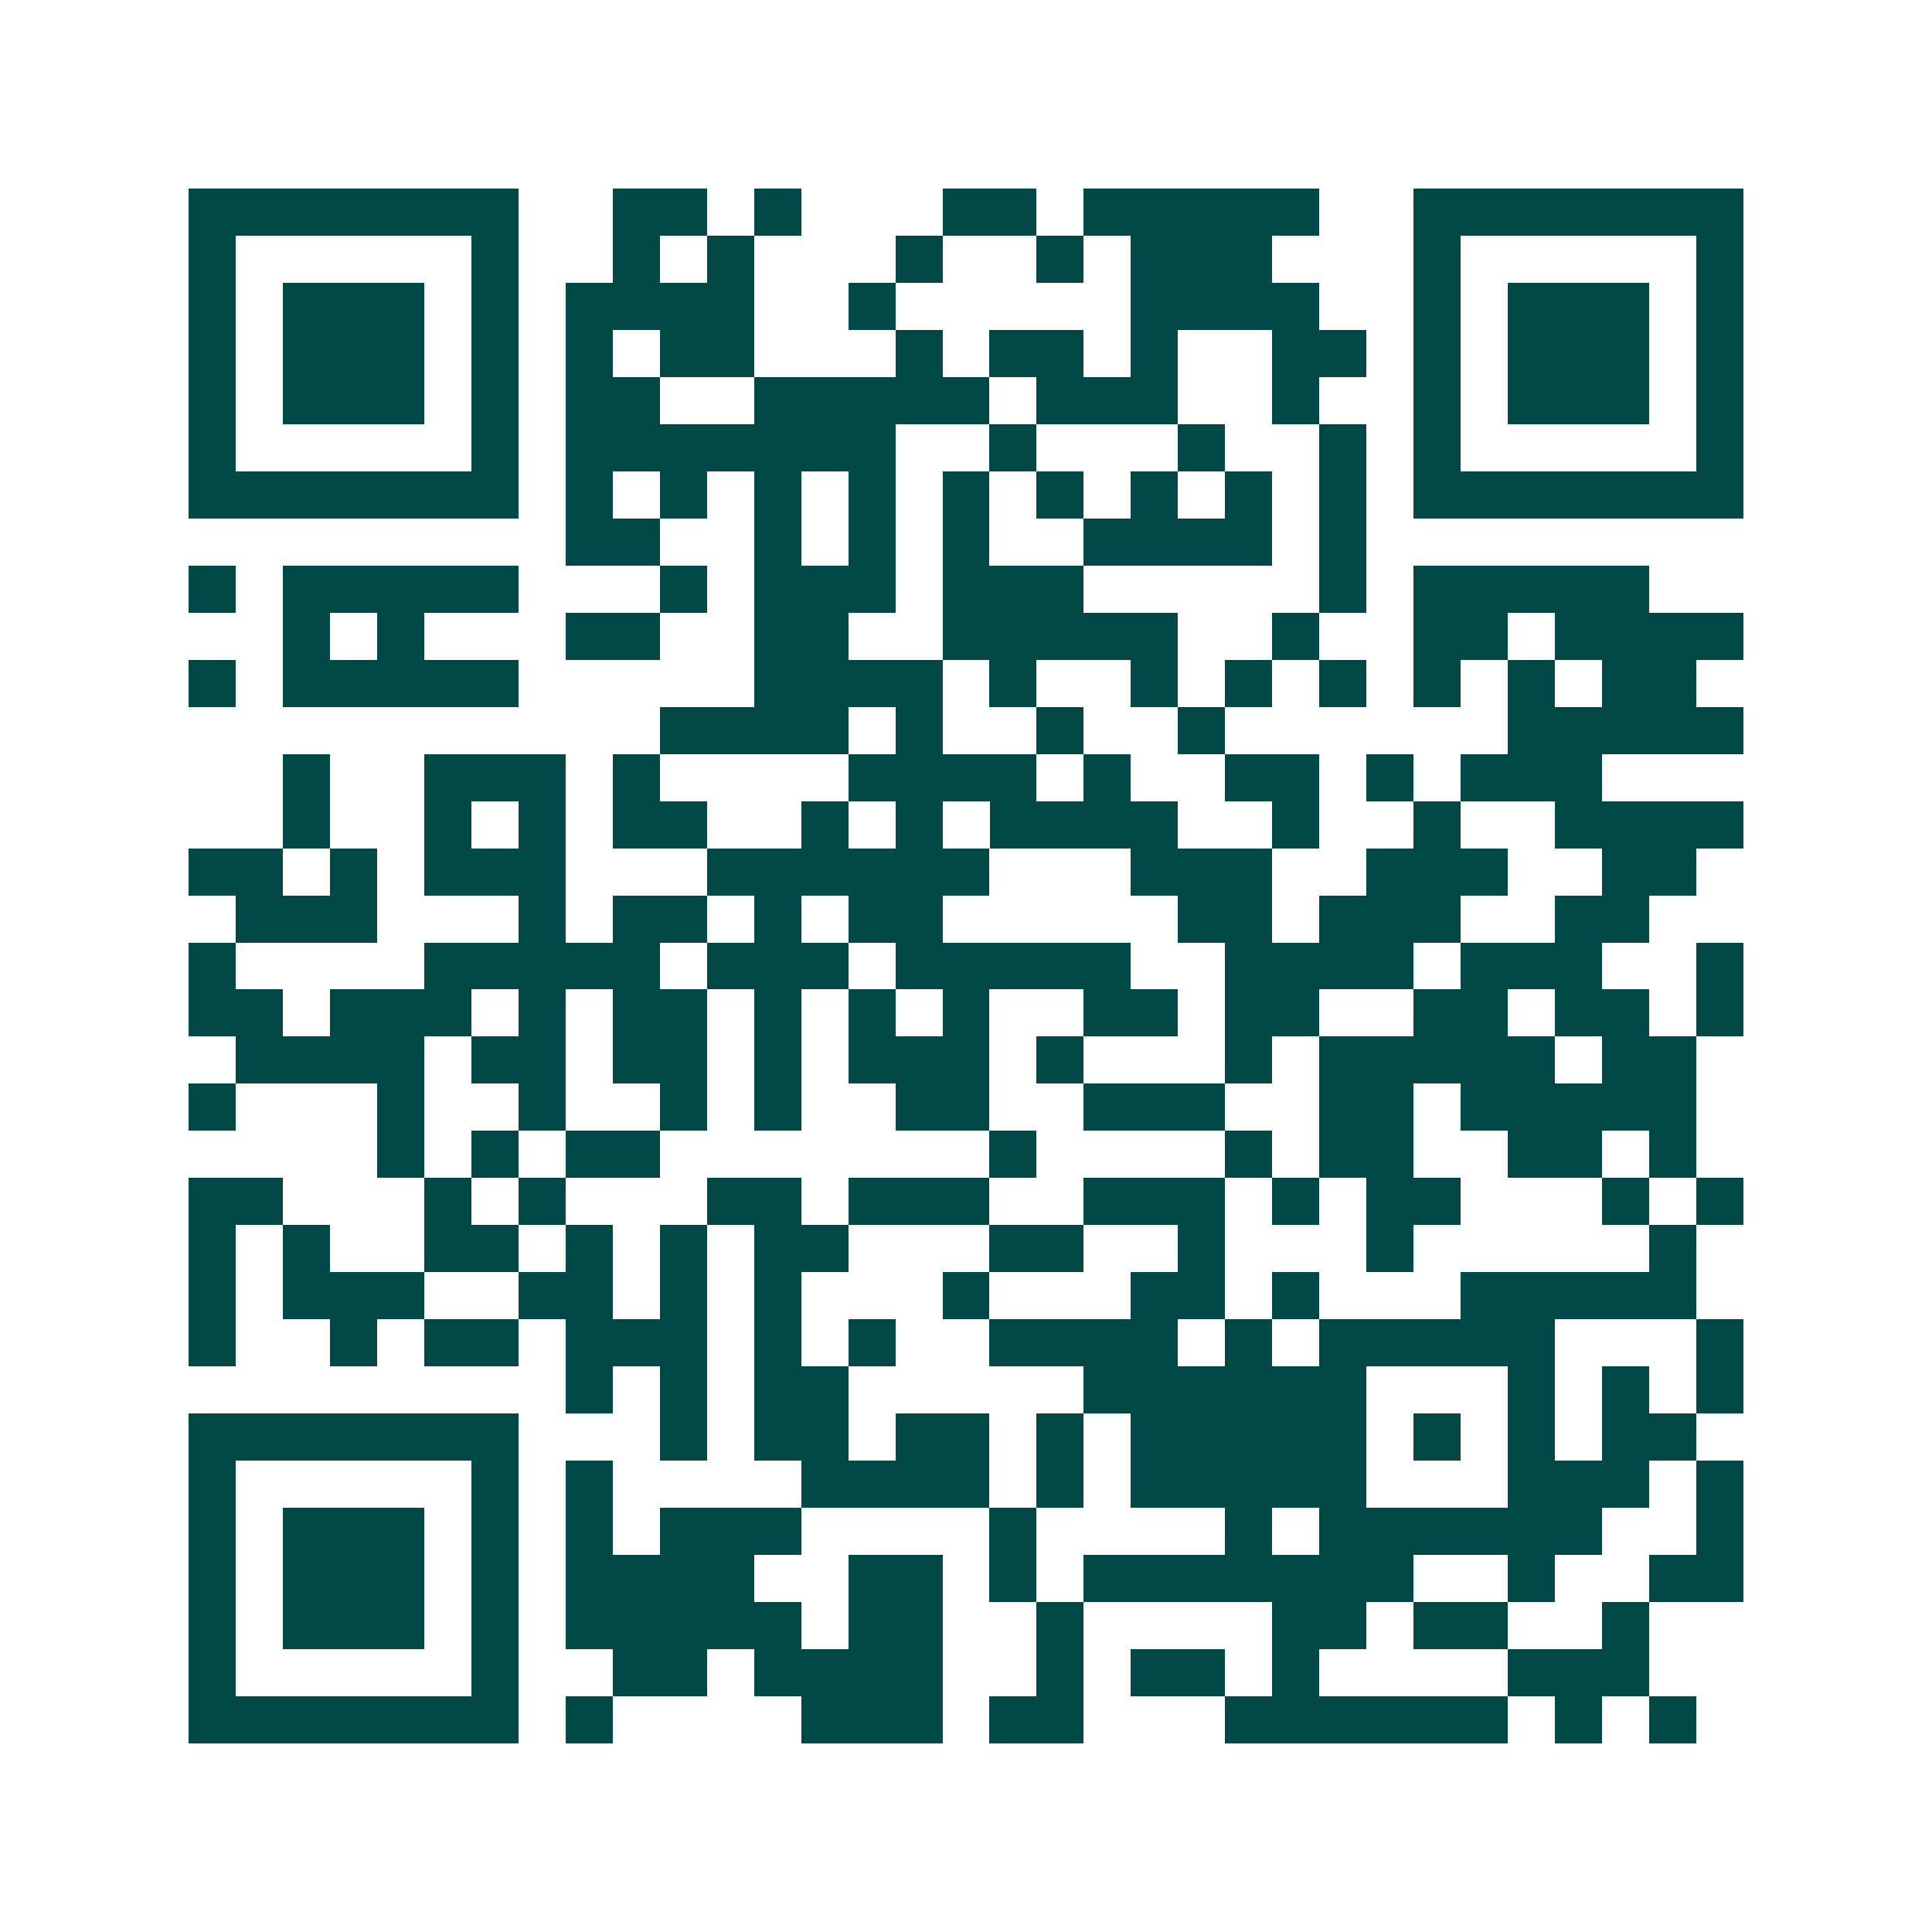 <svg xmlns="http://www.w3.org/2000/svg" width="200" height="200" viewBox="0 0 41 41" shape-rendering="crispEdges"><path fill="#ffffff" d="M0 0h41v41H0z"/><path stroke="#014847" d="M4 4.5h7m2 0h2m1 0h1m3 0h2m1 0h5m2 0h7M4 5.5h1m5 0h1m2 0h1m1 0h1m3 0h1m2 0h1m1 0h3m3 0h1m5 0h1M4 6.5h1m1 0h3m1 0h1m1 0h4m2 0h1m5 0h4m2 0h1m1 0h3m1 0h1M4 7.5h1m1 0h3m1 0h1m1 0h1m1 0h2m3 0h1m1 0h2m1 0h1m2 0h2m1 0h1m1 0h3m1 0h1M4 8.5h1m1 0h3m1 0h1m1 0h2m2 0h5m1 0h3m2 0h1m2 0h1m1 0h3m1 0h1M4 9.5h1m5 0h1m1 0h7m2 0h1m3 0h1m2 0h1m1 0h1m5 0h1M4 10.5h7m1 0h1m1 0h1m1 0h1m1 0h1m1 0h1m1 0h1m1 0h1m1 0h1m1 0h1m1 0h7M12 11.5h2m2 0h1m1 0h1m1 0h1m2 0h4m1 0h1M4 12.5h1m1 0h5m3 0h1m1 0h3m1 0h3m5 0h1m1 0h5M6 13.5h1m1 0h1m3 0h2m2 0h2m2 0h5m2 0h1m2 0h2m1 0h4M4 14.5h1m1 0h5m5 0h4m1 0h1m2 0h1m1 0h1m1 0h1m1 0h1m1 0h1m1 0h2M14 15.5h4m1 0h1m2 0h1m2 0h1m6 0h5M6 16.5h1m2 0h3m1 0h1m4 0h4m1 0h1m2 0h2m1 0h1m1 0h3M6 17.5h1m2 0h1m1 0h1m1 0h2m2 0h1m1 0h1m1 0h4m2 0h1m2 0h1m2 0h4M4 18.5h2m1 0h1m1 0h3m3 0h6m3 0h3m2 0h3m2 0h2M5 19.5h3m3 0h1m1 0h2m1 0h1m1 0h2m5 0h2m1 0h3m2 0h2M4 20.5h1m4 0h5m1 0h3m1 0h5m2 0h4m1 0h3m2 0h1M4 21.5h2m1 0h3m1 0h1m1 0h2m1 0h1m1 0h1m1 0h1m2 0h2m1 0h2m2 0h2m1 0h2m1 0h1M5 22.5h4m1 0h2m1 0h2m1 0h1m1 0h3m1 0h1m3 0h1m1 0h5m1 0h2M4 23.5h1m3 0h1m2 0h1m2 0h1m1 0h1m2 0h2m2 0h3m2 0h2m1 0h5M8 24.5h1m1 0h1m1 0h2m7 0h1m4 0h1m1 0h2m2 0h2m1 0h1M4 25.5h2m3 0h1m1 0h1m3 0h2m1 0h3m2 0h3m1 0h1m1 0h2m3 0h1m1 0h1M4 26.5h1m1 0h1m2 0h2m1 0h1m1 0h1m1 0h2m3 0h2m2 0h1m3 0h1m5 0h1M4 27.5h1m1 0h3m2 0h2m1 0h1m1 0h1m3 0h1m3 0h2m1 0h1m3 0h5M4 28.5h1m2 0h1m1 0h2m1 0h3m1 0h1m1 0h1m2 0h4m1 0h1m1 0h5m3 0h1M12 29.5h1m1 0h1m1 0h2m5 0h6m3 0h1m1 0h1m1 0h1M4 30.5h7m3 0h1m1 0h2m1 0h2m1 0h1m1 0h5m1 0h1m1 0h1m1 0h2M4 31.5h1m5 0h1m1 0h1m4 0h4m1 0h1m1 0h5m3 0h3m1 0h1M4 32.5h1m1 0h3m1 0h1m1 0h1m1 0h3m4 0h1m4 0h1m1 0h6m2 0h1M4 33.5h1m1 0h3m1 0h1m1 0h4m2 0h2m1 0h1m1 0h7m2 0h1m2 0h2M4 34.5h1m1 0h3m1 0h1m1 0h5m1 0h2m2 0h1m4 0h2m1 0h2m2 0h1M4 35.5h1m5 0h1m2 0h2m1 0h4m2 0h1m1 0h2m1 0h1m4 0h3M4 36.5h7m1 0h1m4 0h3m1 0h2m3 0h6m1 0h1m1 0h1"/></svg>
